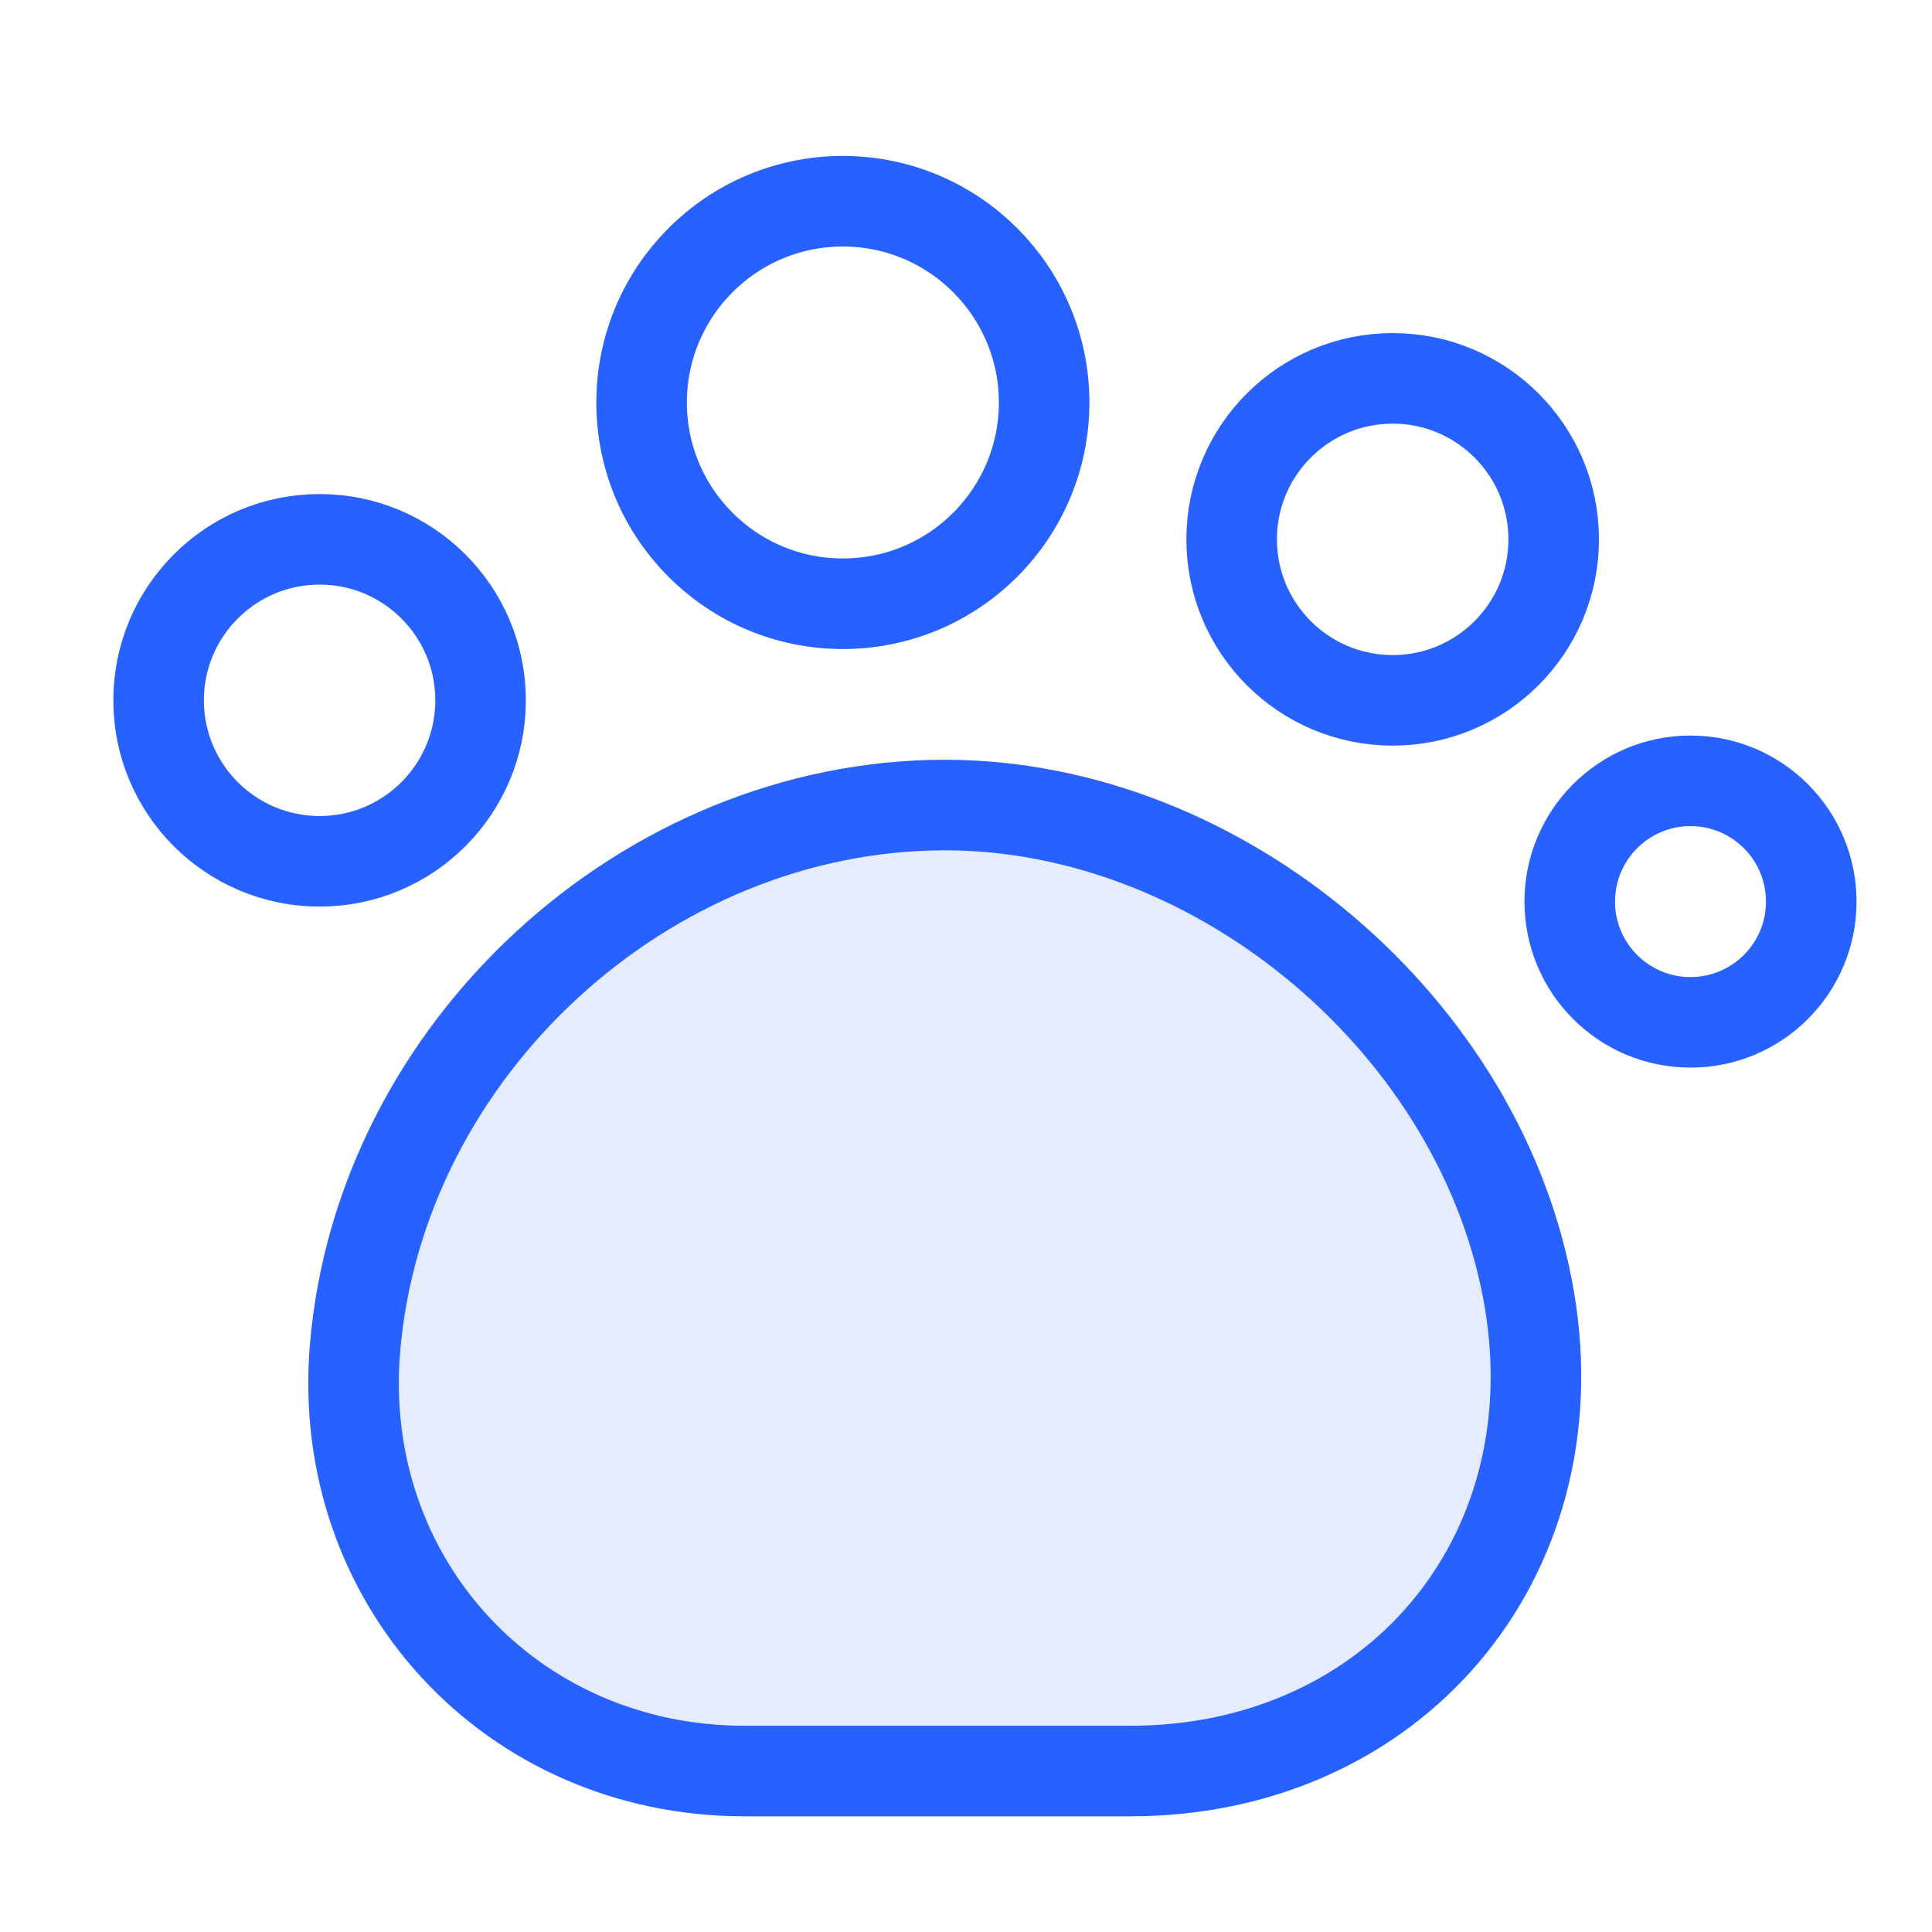 <svg width="32" height="32" viewBox="0 0 32 32" fill="none" xmlns="http://www.w3.org/2000/svg">
<path d="M5.88 22.334C5.56 26.187 8.466 29.334 12.333 29.334H18.72C23.066 29.334 26.053 25.827 25.333 21.534C24.573 17.027 20.226 13.334 15.653 13.334C10.693 13.334 6.293 17.387 5.88 22.334Z" fill="#2761FF" fill-opacity="0.12" stroke="#2761FF" stroke-width="1.5" stroke-linecap="round" stroke-linejoin="round"/>
<path d="M13.96 10C15.801 10 17.294 8.508 17.294 6.667C17.294 4.826 15.801 3.333 13.96 3.333C12.119 3.333 10.627 4.826 10.627 6.667C10.627 8.508 12.119 10 13.96 10Z" stroke="#2761FF" stroke-width="1.5" stroke-linecap="round" stroke-linejoin="round"/>
<path d="M23.067 11.6C24.54 11.6 25.734 10.406 25.734 8.933C25.734 7.461 24.54 6.267 23.067 6.267C21.594 6.267 20.4 7.461 20.4 8.933C20.4 10.406 21.594 11.6 23.067 11.6Z" stroke="#2761FF" stroke-width="1.5" stroke-linecap="round" stroke-linejoin="round"/>
<path d="M28 16.933C29.105 16.933 30 16.038 30 14.933C30 13.829 29.105 12.933 28 12.933C26.895 12.933 26 13.829 26 14.933C26 16.038 26.895 16.933 28 16.933Z" stroke="#2761FF" stroke-width="1.5" stroke-linecap="round" stroke-linejoin="round"/>
<path d="M5.294 14.266C6.766 14.266 7.96 13.072 7.96 11.6C7.96 10.127 6.766 8.933 5.294 8.933C3.821 8.933 2.627 10.127 2.627 11.6C2.627 13.072 3.821 14.266 5.294 14.266Z" stroke="#2761FF" stroke-width="1.5" stroke-linecap="round" stroke-linejoin="round"/>
</svg>
